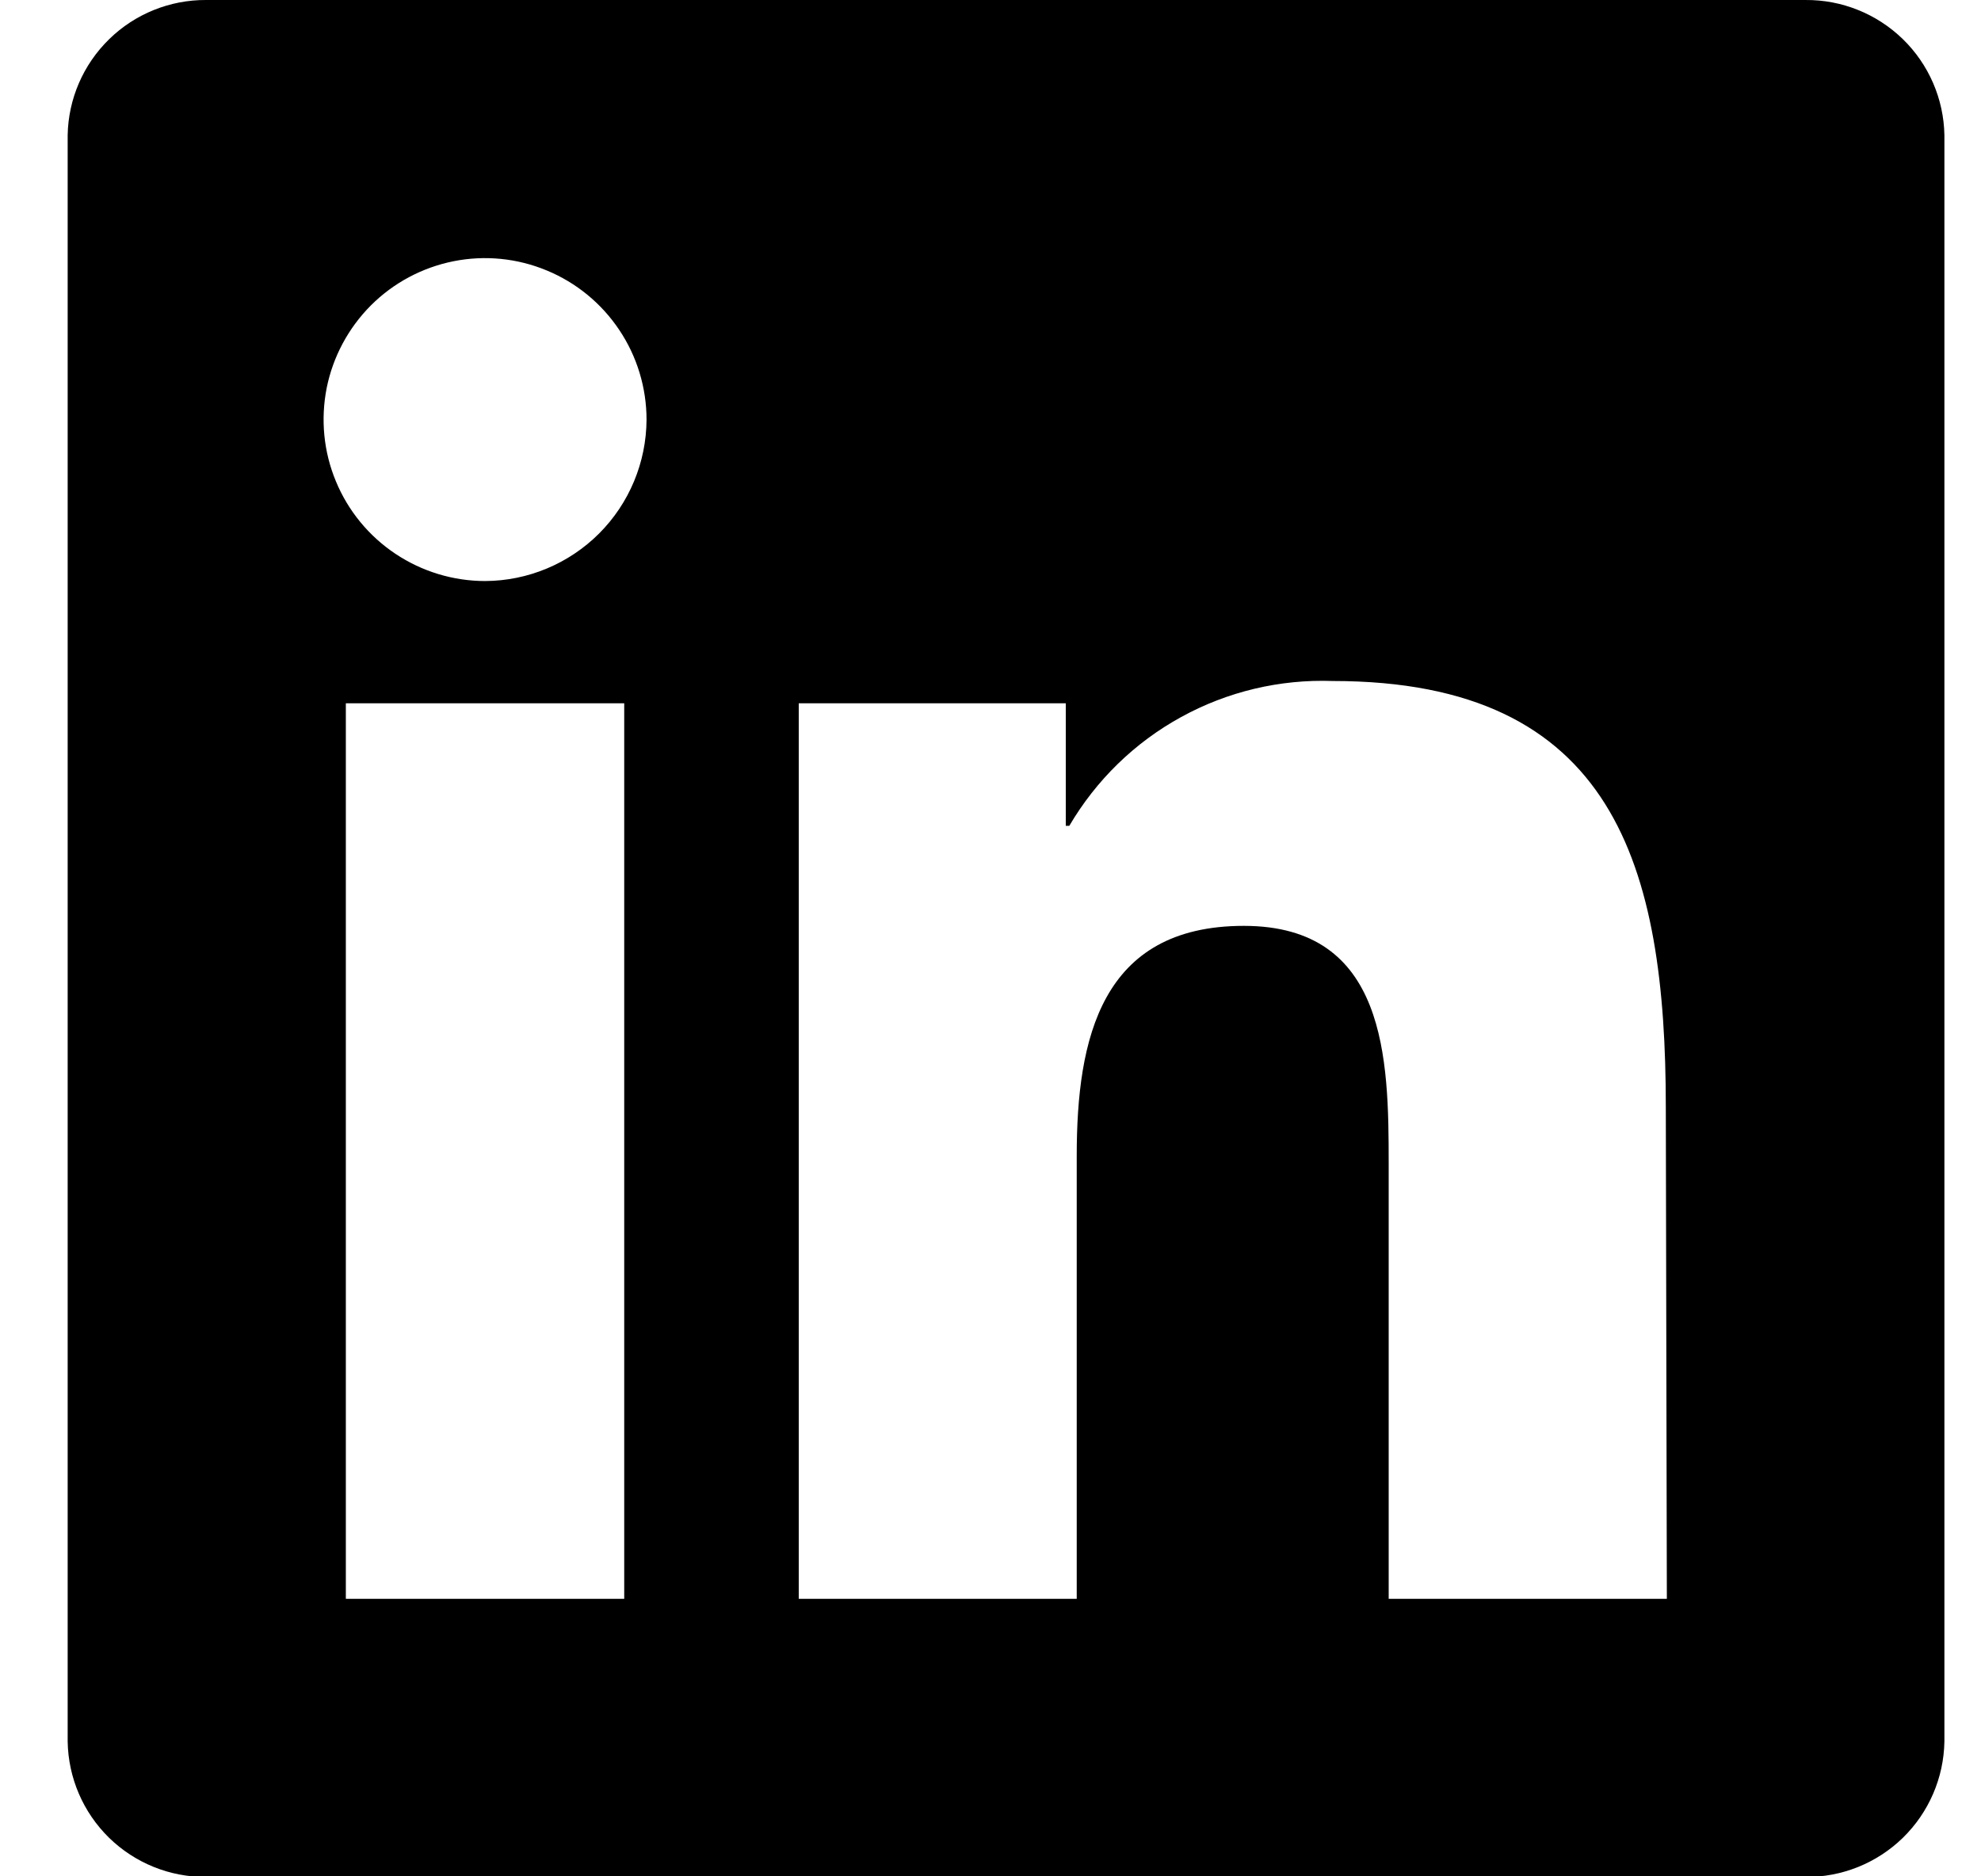 <svg width="19" height="18" viewBox="0 0 19 18" fill="none" xmlns="http://www.w3.org/2000/svg">
<path d="M15.987 15.338H13.319V11.161C13.319 10.164 13.302 8.882 11.93 8.882C10.558 8.882 10.327 9.968 10.327 11.088V15.338H7.661V6.747H10.222V7.922H10.256C10.513 7.484 10.883 7.123 11.328 6.879C11.773 6.634 12.275 6.515 12.783 6.533C15.487 6.533 15.977 8.311 15.977 10.624L15.987 15.338ZM4.654 5.574C4.347 5.574 4.048 5.483 3.793 5.313C3.538 5.143 3.339 4.901 3.222 4.618C3.104 4.335 3.074 4.024 3.133 3.723C3.193 3.423 3.341 3.147 3.557 2.93C3.774 2.713 4.05 2.566 4.35 2.506C4.651 2.446 4.962 2.477 5.245 2.595C5.528 2.712 5.77 2.911 5.94 3.166C6.11 3.42 6.201 3.72 6.201 4.026C6.199 4.436 6.035 4.829 5.746 5.118C5.456 5.408 5.063 5.572 4.654 5.574ZM5.987 15.338H3.317V6.747H5.987V15.338ZM15.983 0H1.977C1.63 -0.002 1.295 0.133 1.047 0.376C0.798 0.619 0.655 0.95 0.649 1.297V16.707C0.655 17.055 0.797 17.386 1.046 17.63C1.295 17.873 1.629 18.008 1.977 18.006H17.316C17.665 18.009 18 17.874 18.25 17.631C18.5 17.387 18.643 17.055 18.649 16.707V1.297C18.643 0.949 18.499 0.617 18.25 0.375C18 0.132 17.664 -0.003 17.316 4.87501e-05" fill="black"/>
</svg>
